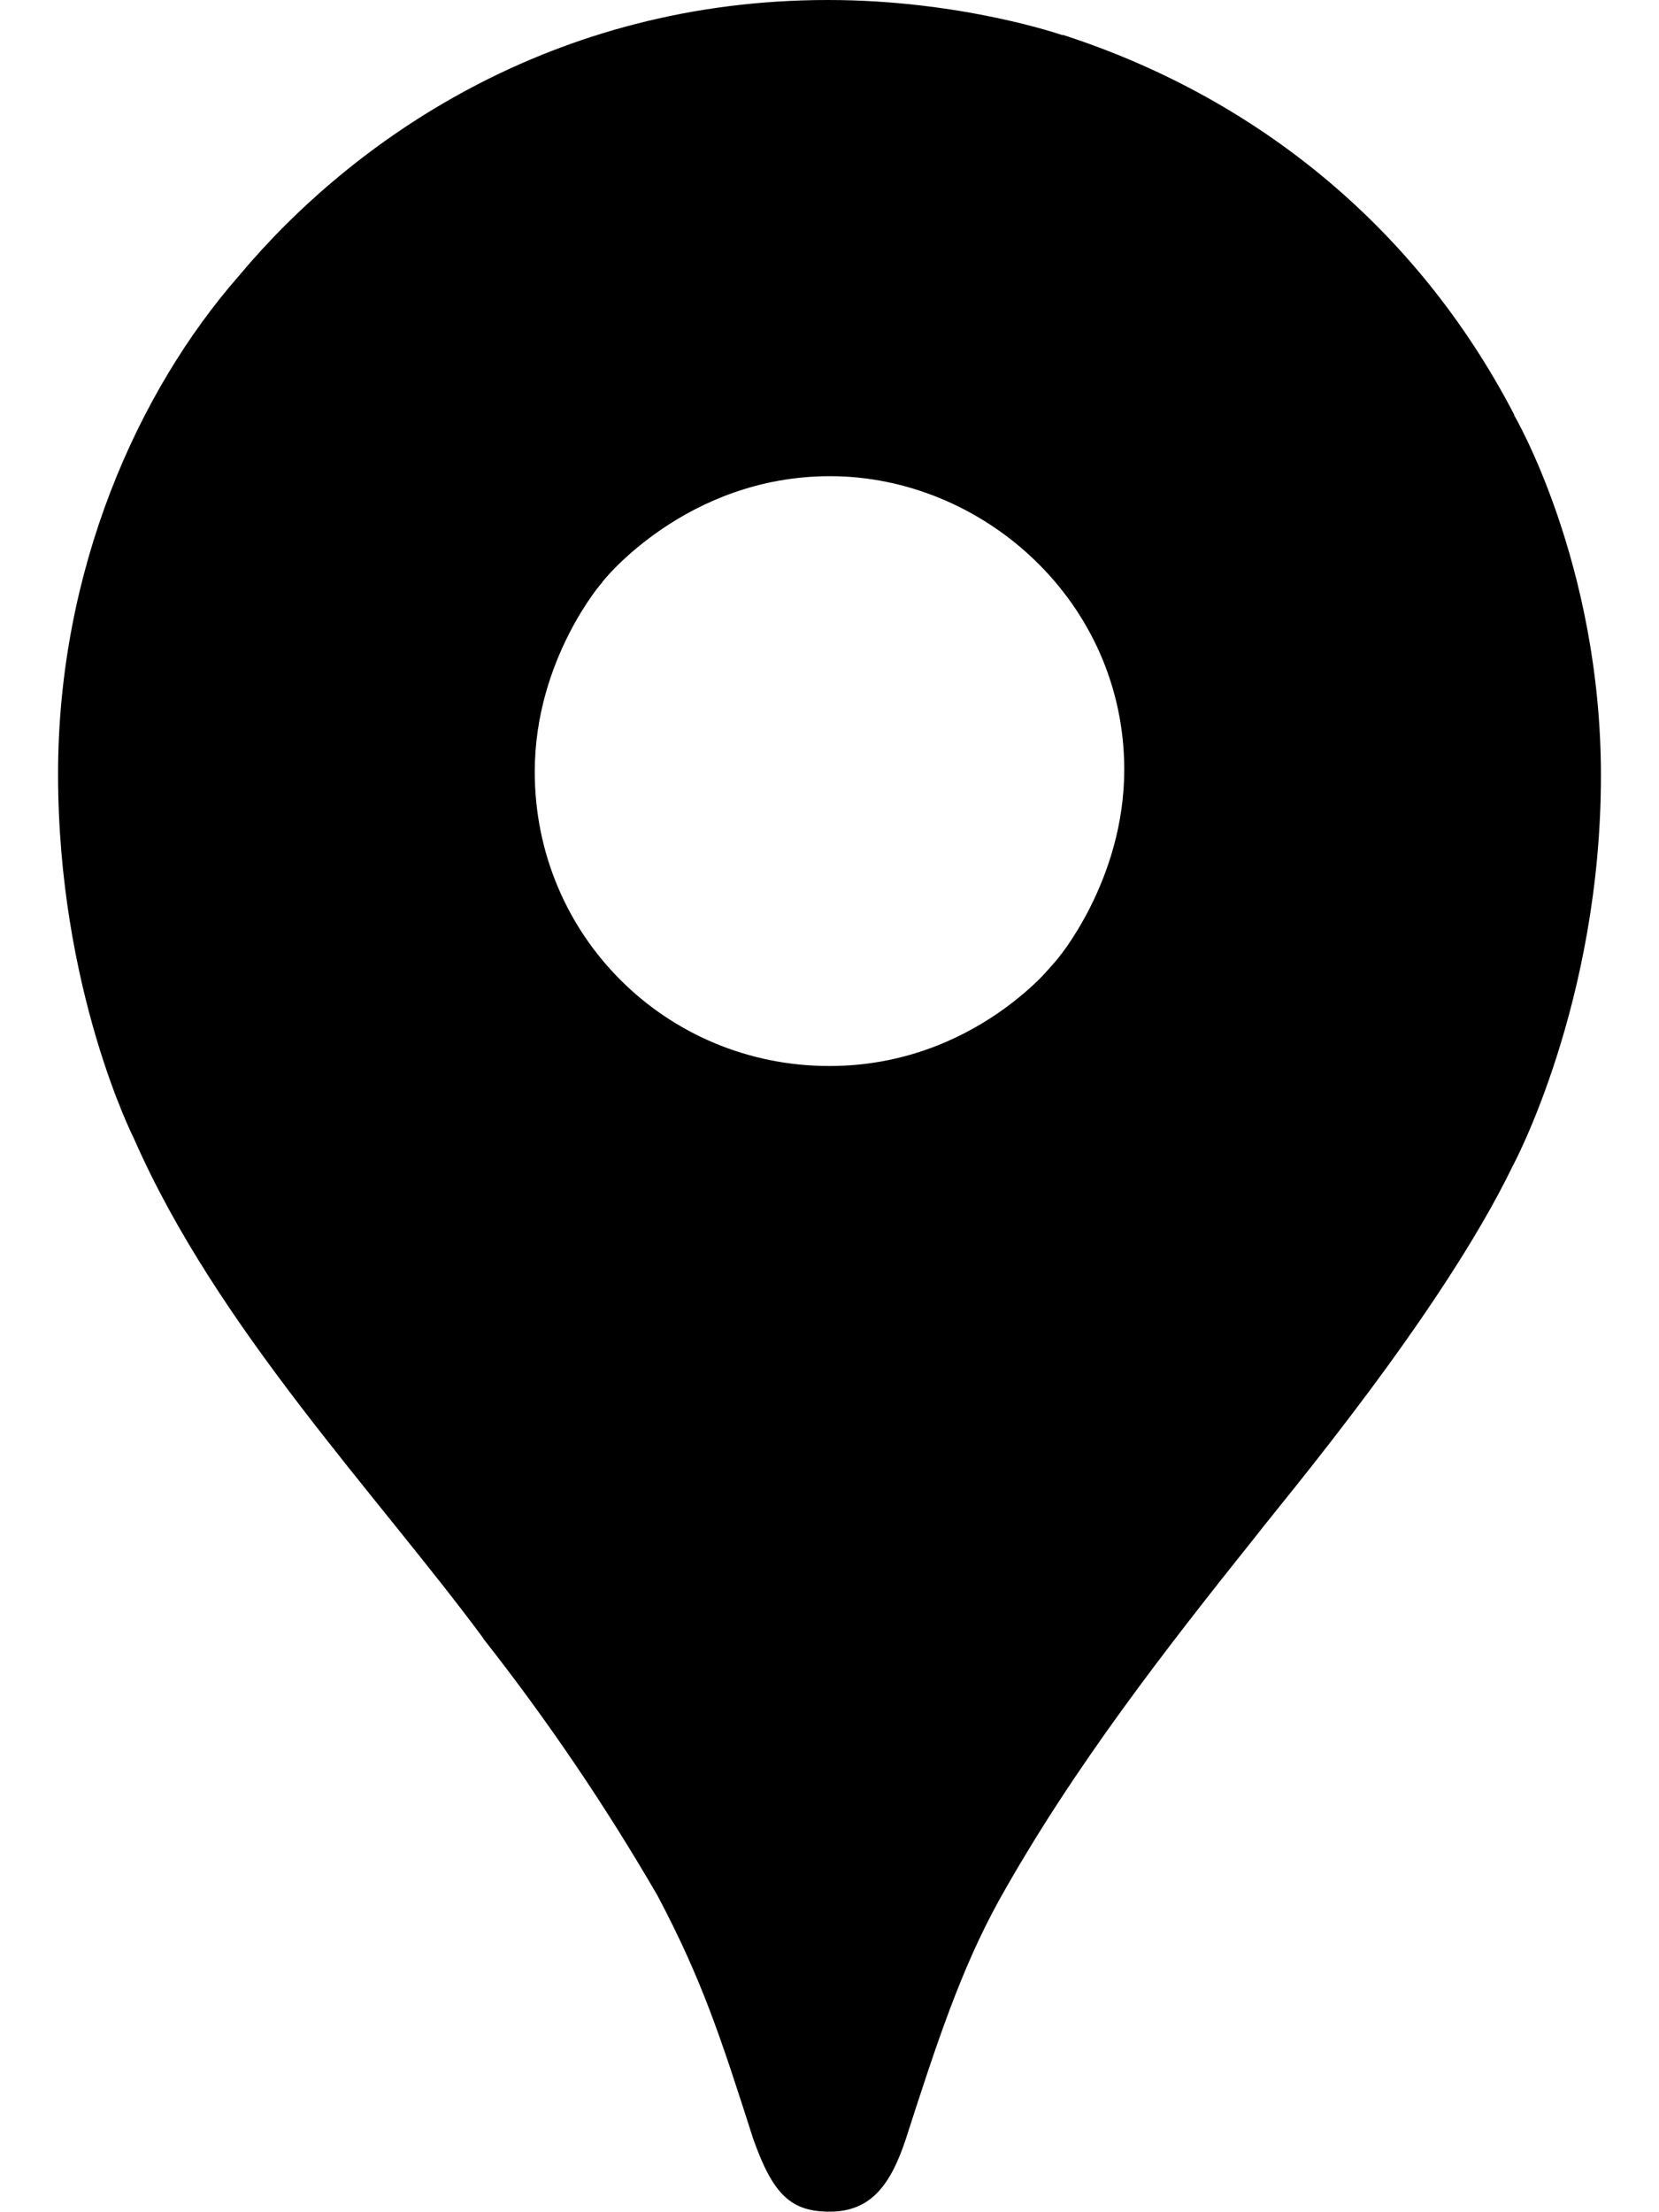 <svg width="12" height="16" viewBox="0 0 12 16" fill="none" xmlns="http://www.w3.org/2000/svg">
<g id="logos:google-maps" clip-path="url(#clip0_33_1069)">
<path id="Vector" d="M3.497 11.853C3.96 12.442 4.381 13.063 4.757 13.712C5.079 14.321 5.213 14.735 5.448 15.469C5.592 15.875 5.722 15.996 6.002 15.996C6.307 15.996 6.446 15.79 6.552 15.471C6.775 14.778 6.949 14.248 7.224 13.748C7.763 12.782 8.434 11.924 9.092 11.1C9.271 10.866 10.423 9.506 10.942 8.433C10.942 8.433 11.58 7.255 11.58 5.609C11.58 4.069 10.951 3.001 10.951 3.001L9.14 3.486L8.04 6.383L7.768 6.783L7.714 6.855L7.641 6.946L7.514 7.09L7.333 7.272L6.353 8.07L3.904 9.484L3.497 11.853Z" fill="#34A853" style="fill:#34A853;fill:color(display-p3 0.204 0.659 0.326);fill-opacity:1;"/>
<path id="Vector_2" d="M0.969 8.235C1.567 9.6 2.72 10.8 3.499 11.853L7.641 6.947C7.641 6.947 7.058 7.71 5.999 7.71C4.82 7.71 3.868 6.769 3.868 5.582C3.868 4.768 4.358 4.208 4.358 4.208L1.546 4.962L0.969 8.235Z" fill="#FBBC04" style="fill:#FBBC04;fill:color(display-p3 0.984 0.737 0.016);fill-opacity:1;"/>
<path id="Vector_3" d="M7.687 0.252C9.063 0.696 10.24 1.627 10.953 3L7.642 6.945C7.642 6.945 8.132 6.375 8.132 5.566C8.132 4.351 7.109 3.444 6.004 3.444C4.959 3.444 4.359 4.206 4.359 4.206V1.721L7.687 0.252Z" fill="#4285F4" style="fill:#4285F4;fill:color(display-p3 0.259 0.522 0.957);fill-opacity:1;"/>
<path id="Vector_4" d="M1.728 1.995C2.55 1.012 3.995 0 5.989 0C6.955 0 7.684 0.254 7.684 0.254L4.356 4.208H1.998L1.728 1.995Z" fill="#1A73E8" style="fill:#1A73E8;fill:color(display-p3 0.102 0.451 0.91);fill-opacity:1;"/>
<path id="Vector_5" d="M0.969 8.235C0.969 8.235 0.42 7.158 0.42 5.598C0.42 4.124 0.993 2.835 1.728 1.995L4.358 4.208L0.969 8.235Z" fill="#EA4335" style="fill:#EA4335;fill:color(display-p3 0.918 0.263 0.208);fill-opacity:1;"/>
</g>
<defs>
<clipPath id="clip0_33_1069">
<rect width="11.161" height="16" fill="white" style="fill:white;fill-opacity:1;" transform="translate(0.42)"/>
</clipPath>
</defs>
</svg>
